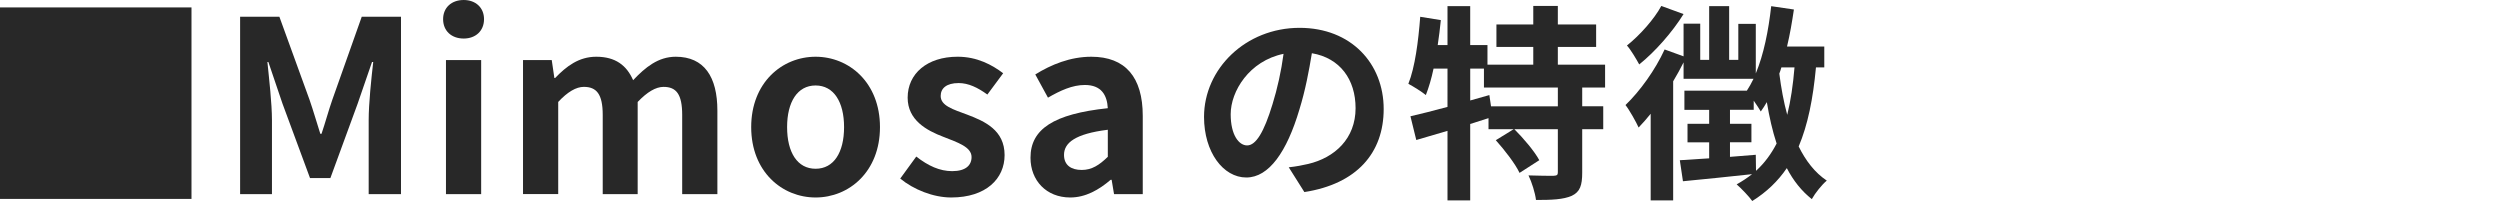 <?xml version="1.0" encoding="utf-8"?>
<!-- Generator: Adobe Illustrator 26.0.3, SVG Export Plug-In . SVG Version: 6.00 Build 0)  -->
<svg version="1.1" id="レイヤー_1" xmlns="http://www.w3.org/2000/svg" xmlns:xlink="http://www.w3.org/1999/xlink" x="0px"
	 y="0px" width="204.145px" height="16.414px" viewBox="0 0 204.145 16.414" style="enable-background:new 0 0 204.145 16.414;"
	 xml:space="preserve">
<style type="text/css">
	.st0{fill:#282828;}
</style>
<g>
	<g>
		<path class="st0" d="M15.637,16.243H0V0.606h15.637V16.243z"/>
		<path class="st0" d="M19.608,1.368h3.206l2.463,6.783c0.312,0.899,0.586,1.856,0.879,2.775h0.098
			c0.313-0.919,0.567-1.876,0.88-2.775l2.404-6.783h3.206v14.484h-2.639v-6.04c0-1.368,0.215-3.382,0.371-4.75h-0.098l-1.173,3.401
			l-2.228,6.079h-1.662l-2.248-6.079l-1.153-3.401h-0.079c0.137,1.368,0.372,3.382,0.372,4.75v6.04h-2.6V1.368z"/>
		<path class="st0" d="M36.183,1.564C36.183,0.626,36.867,0,37.864,0c0.977,0,1.661,0.626,1.661,1.564
			c0,0.957-0.684,1.583-1.661,1.583C36.867,3.147,36.183,2.521,36.183,1.564z M36.417,4.906h2.874v10.946h-2.874V4.906z"/>
		<path class="st0" d="M42.708,4.906h2.346l0.215,1.466h0.059c0.918-0.957,1.935-1.739,3.362-1.739c1.564,0,2.482,0.704,3.01,1.916
			c0.997-1.056,2.052-1.916,3.479-1.916c2.326,0,3.401,1.642,3.401,4.398v6.821h-2.874v-6.47c0-1.701-0.489-2.287-1.524-2.287
			c-0.625,0-1.329,0.41-2.111,1.231v7.525h-2.854v-6.47c0-1.701-0.508-2.287-1.544-2.287c-0.625,0-1.329,0.41-2.091,1.231v7.525
			h-2.874V4.906z"/>
		<path class="st0" d="M61.341,10.38c0-3.636,2.521-5.747,5.258-5.747c2.736,0,5.258,2.111,5.258,5.747s-2.521,5.746-5.258,5.746
			C63.863,16.126,61.341,14.016,61.341,10.38z M68.925,10.38c0-2.053-0.84-3.401-2.326-3.401c-1.486,0-2.326,1.349-2.326,3.401
			c0,2.071,0.84,3.4,2.326,3.4C68.085,13.78,68.925,12.451,68.925,10.38z"/>
		<path class="st0" d="M73.511,14.582l1.31-1.798c0.977,0.762,1.916,1.191,2.932,1.191c1.094,0,1.583-0.469,1.583-1.152
			c0-0.821-1.134-1.192-2.287-1.643c-1.388-0.527-2.932-1.368-2.932-3.205c0-1.955,1.583-3.343,4.085-3.343
			c1.583,0,2.815,0.665,3.714,1.349l-1.29,1.74c-0.782-0.567-1.544-0.938-2.346-0.938c-0.997,0-1.466,0.43-1.466,1.056
			c0,0.801,1.017,1.094,2.17,1.524c1.446,0.547,3.049,1.271,3.049,3.303c0,1.916-1.505,3.46-4.359,3.46
			C76.208,16.126,74.606,15.481,73.511,14.582z"/>
		<path class="st0" d="M84.148,12.882c0-2.346,1.896-3.577,6.313-4.047c-0.059-1.074-0.528-1.896-1.876-1.896
			c-1.017,0-1.994,0.449-3.01,1.036l-1.036-1.896c1.29-0.801,2.854-1.446,4.574-1.446c2.775,0,4.202,1.661,4.202,4.828v6.392H90.97
			l-0.196-1.173h-0.078c-0.958,0.821-2.052,1.446-3.303,1.446C85.438,16.126,84.148,14.738,84.148,12.882z M90.462,12.804v-2.209
			c-2.678,0.332-3.577,1.075-3.577,2.052c0,0.86,0.606,1.231,1.446,1.231C89.152,13.878,89.758,13.487,90.462,12.804z"/>
		<path class="st0" d="M106.512,15.683l-1.275-2.022c0.646-0.068,1.122-0.17,1.581-0.272c2.176-0.51,3.876-2.073,3.876-4.556
			c0-2.346-1.274-4.097-3.569-4.487c-0.238,1.445-0.527,3.009-1.021,4.606c-1.02,3.434-2.481,5.542-4.334,5.542
			c-1.887,0-3.451-2.074-3.451-4.947c0-3.926,3.399-7.274,7.802-7.274c4.215,0,6.868,2.923,6.868,6.629
			C112.989,12.487,110.795,15.02,106.512,15.683z M101.837,11.875c0.714,0,1.377-1.071,2.074-3.365
			c0.391-1.258,0.714-2.703,0.901-4.114c-2.805,0.578-4.317,3.06-4.317,4.93C100.495,11.042,101.174,11.875,101.837,11.875z"/>
		<path class="st0" d="M129.2,7.149v1.53h1.717v1.869H129.2v3.553c0,1.021-0.17,1.564-0.85,1.887
			c-0.697,0.307-1.649,0.341-2.924,0.341c-0.068-0.578-0.34-1.445-0.612-2.006c0.851,0.033,1.769,0.033,2.04,0.033
			c0.289-0.017,0.357-0.067,0.357-0.289v-3.519h-3.553c0.748,0.748,1.632,1.785,2.039,2.533l-1.614,1.037
			c-0.34-0.731-1.207-1.854-1.938-2.669l1.462-0.901h-2.057v-0.9c-0.493,0.153-1.003,0.323-1.495,0.476v6.238h-1.854v-5.677
			c-0.918,0.271-1.784,0.526-2.55,0.748l-0.476-1.938c0.833-0.187,1.887-0.459,3.025-0.765V5.603h-1.139
			c-0.17,0.816-0.391,1.547-0.629,2.159c-0.306-0.255-1.037-0.714-1.428-0.918c0.544-1.36,0.815-3.468,0.969-5.474l1.683,0.272
			c-0.067,0.68-0.152,1.359-0.255,2.039h0.799V0.503h1.854v3.179h1.41v1.598h3.74V3.835h-3.009V1.999h3.009V0.486h2.006v1.513h3.127
			v1.836h-3.127v1.444h3.858v1.87H129.2z M127.211,7.149h-6.035V5.603h-1.121v2.601l1.563-0.441l0.136,0.918h5.457V7.149z"/>
		<path class="st0" d="M148.288,5.501c-0.238,2.566-0.663,4.691-1.411,6.459c0.578,1.173,1.326,2.142,2.295,2.788
			c-0.392,0.322-0.952,1.02-1.224,1.513c-0.833-0.663-1.514-1.513-2.04-2.533c-0.731,1.071-1.649,1.955-2.822,2.687
			c-0.237-0.341-0.9-1.037-1.274-1.36c0.459-0.255,0.867-0.527,1.258-0.833c-2.006,0.221-4.062,0.425-5.644,0.578l-0.255-1.717
			l2.396-0.153V11.62h-1.768v-1.513h1.768V8.969h-2.022V7.404h5.1c0.187-0.289,0.374-0.611,0.544-0.969h-5.712V5.093
			c-0.255,0.51-0.544,1.037-0.85,1.547v9.723h-1.836V9.291c-0.323,0.408-0.663,0.782-0.985,1.122
			c-0.188-0.425-0.748-1.428-1.071-1.836c1.189-1.139,2.431-2.872,3.195-4.538l1.547,0.561V1.931h1.36v2.958h0.73V0.503h1.632v4.386
			h0.748v-2.94h1.428v4.046c0.646-1.547,1.037-3.502,1.258-5.491l1.854,0.272c-0.153,1.02-0.323,2.04-0.562,3.025h3.043v1.7H148.288
			z M137.476,1.149c-0.918,1.479-2.328,3.076-3.62,4.113c-0.222-0.408-0.681-1.189-1.003-1.547c1.054-0.833,2.243-2.176,2.805-3.229
			L137.476,1.149z M143.392,13.949c0.696-0.629,1.24-1.377,1.683-2.228c-0.34-1.036-0.595-2.158-0.799-3.382
			c-0.153,0.271-0.323,0.526-0.493,0.765c-0.119-0.204-0.34-0.544-0.578-0.884v0.748h-1.938v1.139h1.751v1.513h-1.751v1.189
			c0.697-0.051,1.394-0.118,2.107-0.17L143.392,13.949z M145.465,5.501c-0.051,0.17-0.102,0.34-0.17,0.51
			c0.153,1.189,0.357,2.312,0.646,3.365c0.288-1.155,0.476-2.447,0.595-3.875H145.465z"/>
	</g>
</g>
</svg>
